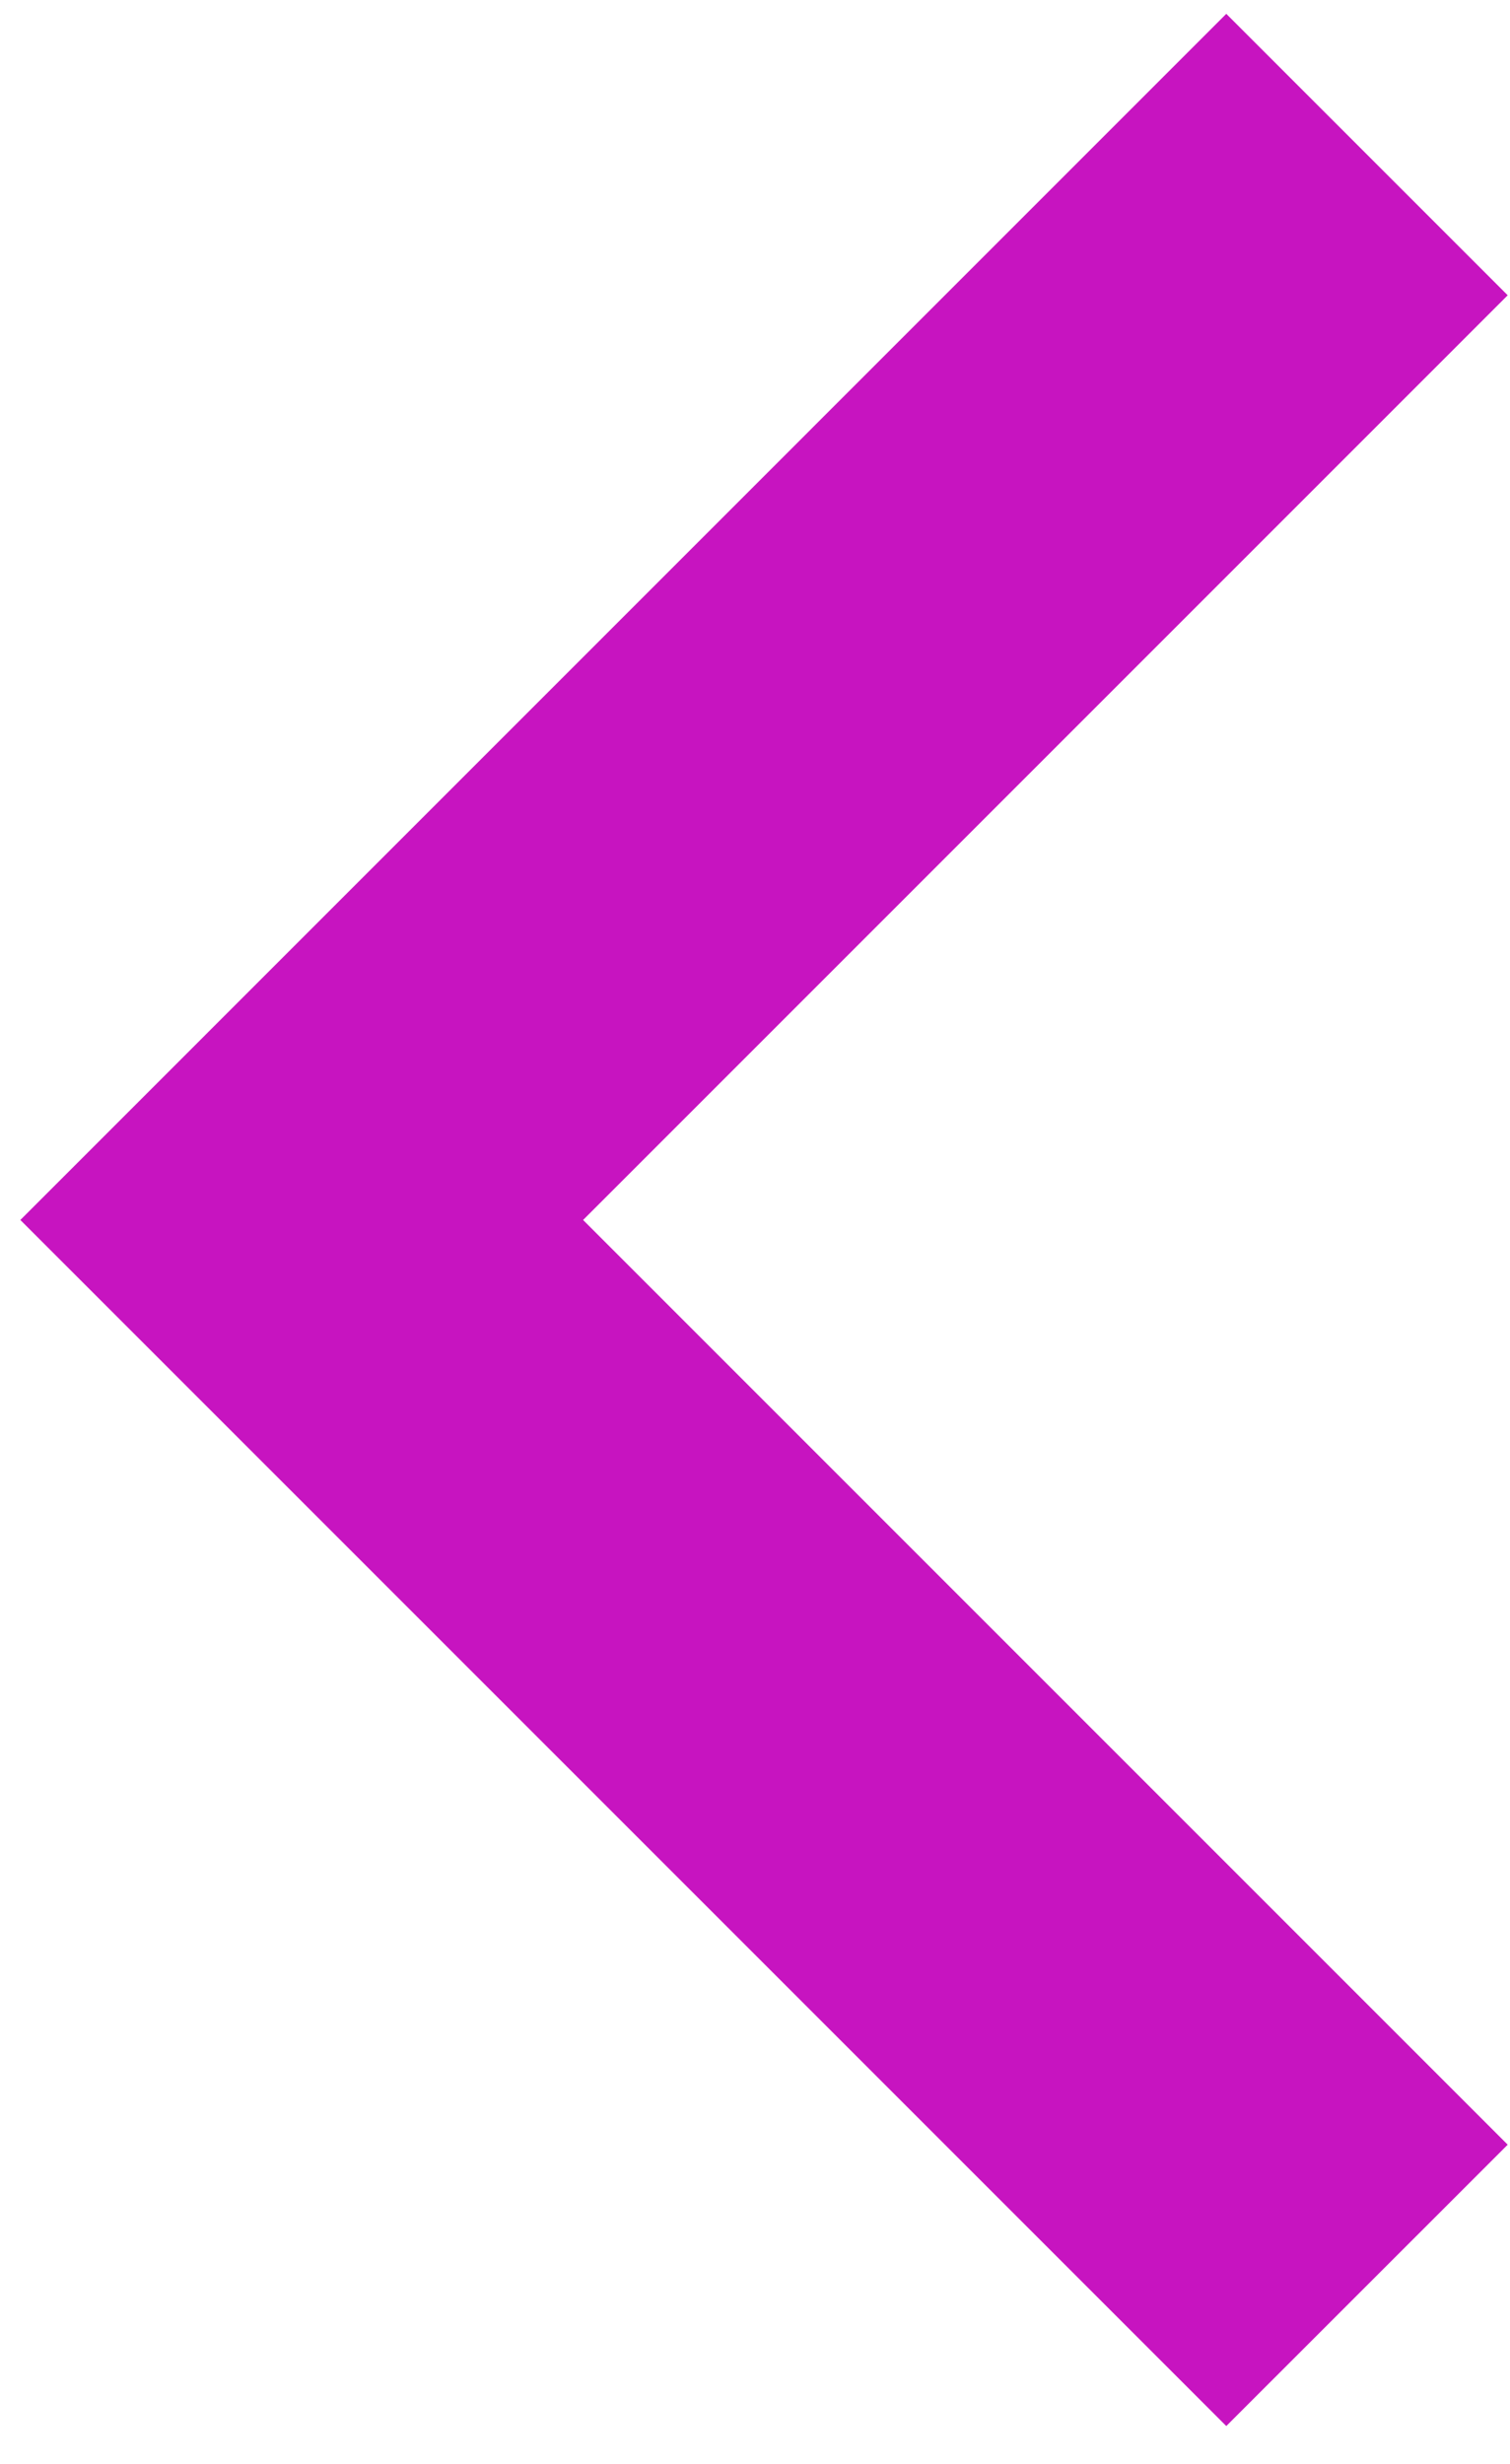 <svg width="19" height="31" viewBox="0 0 19 31" fill="none" xmlns="http://www.w3.org/2000/svg">
<path fill-rule="evenodd" clip-rule="evenodd" d="M18.971 26.983L7.337 15.349L18.971 3.715L15.43 0.174L0.256 15.349L15.43 30.523L18.971 26.983Z" fill="#C714C0"/>
</svg>
